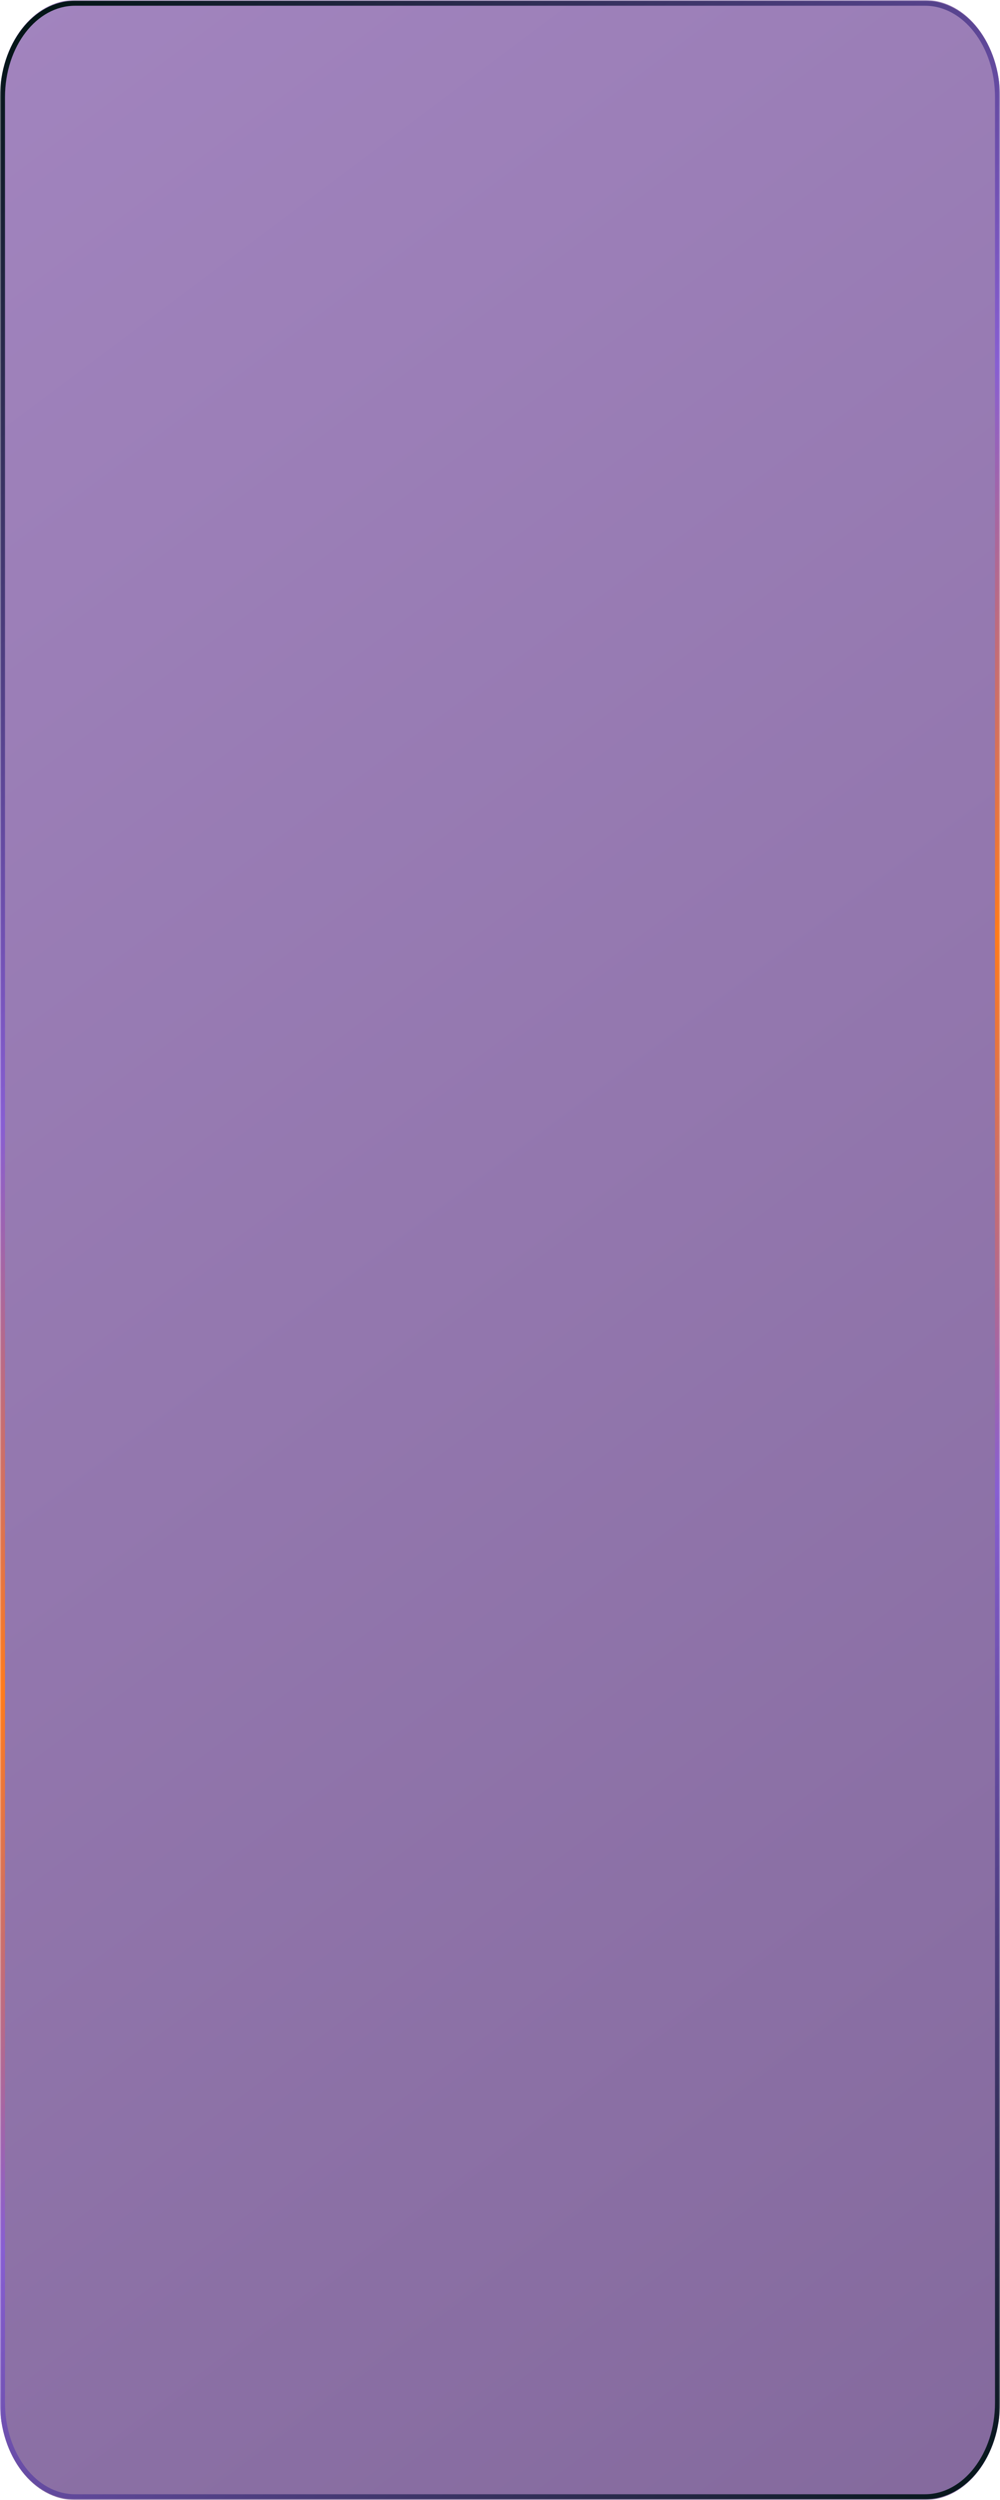 <?xml version="1.0" encoding="UTF-8"?> <svg xmlns="http://www.w3.org/2000/svg" width="400" height="1000" viewBox="0 0 400 1000" fill="none"><g clip-path="url(#clip0_101_4)"><mask id="mask0_101_4" style="mask-type:luminance" maskUnits="userSpaceOnUse" x="0" y="0" width="400" height="1000"><path d="M400 0H0V1000H400V0Z" fill="white"></path></mask><g mask="url(#mask0_101_4)"><path d="M370 0H30C13.431 0 0 17.421 0 38.91V961.089C0 982.579 13.431 1000 30 1000H370C386.569 1000 400 982.579 400 961.089V38.91C400 17.421 386.569 0 370 0Z" fill="url(#paint0_linear_101_4)" fill-opacity="0.6"></path><path d="M370 1.297H30C13.984 1.297 1 18.137 1 38.91V961.089C1 981.863 13.984 998.703 30 998.703H370C386.016 998.703 399 981.863 399 961.089V38.91C399 18.137 386.016 1.297 370 1.297Z" stroke="url(#paint1_linear_101_4)" stroke-width="2"></path></g></g><defs><linearGradient id="paint0_linear_101_4" x1="0" y1="0" x2="623.8" y2="832.256" gradientUnits="userSpaceOnUse"><stop stop-color="#633293"></stop><stop offset="1" stop-color="#32065C"></stop></linearGradient><linearGradient id="paint1_linear_101_4" x1="16" y1="-0" x2="639.45" y2="817.357" gradientUnits="userSpaceOnUse"><stop stop-color="#021414"></stop><stop offset="0.339" stop-color="#875ED2"></stop><stop offset="0.515" stop-color="#FF7B1B"></stop><stop offset="0.687" stop-color="#875ED2"></stop><stop offset="1" stop-color="#021414"></stop></linearGradient><clipPath id="clip0_101_4"><rect width="400" height="1000" fill="white"></rect></clipPath></defs></svg> 